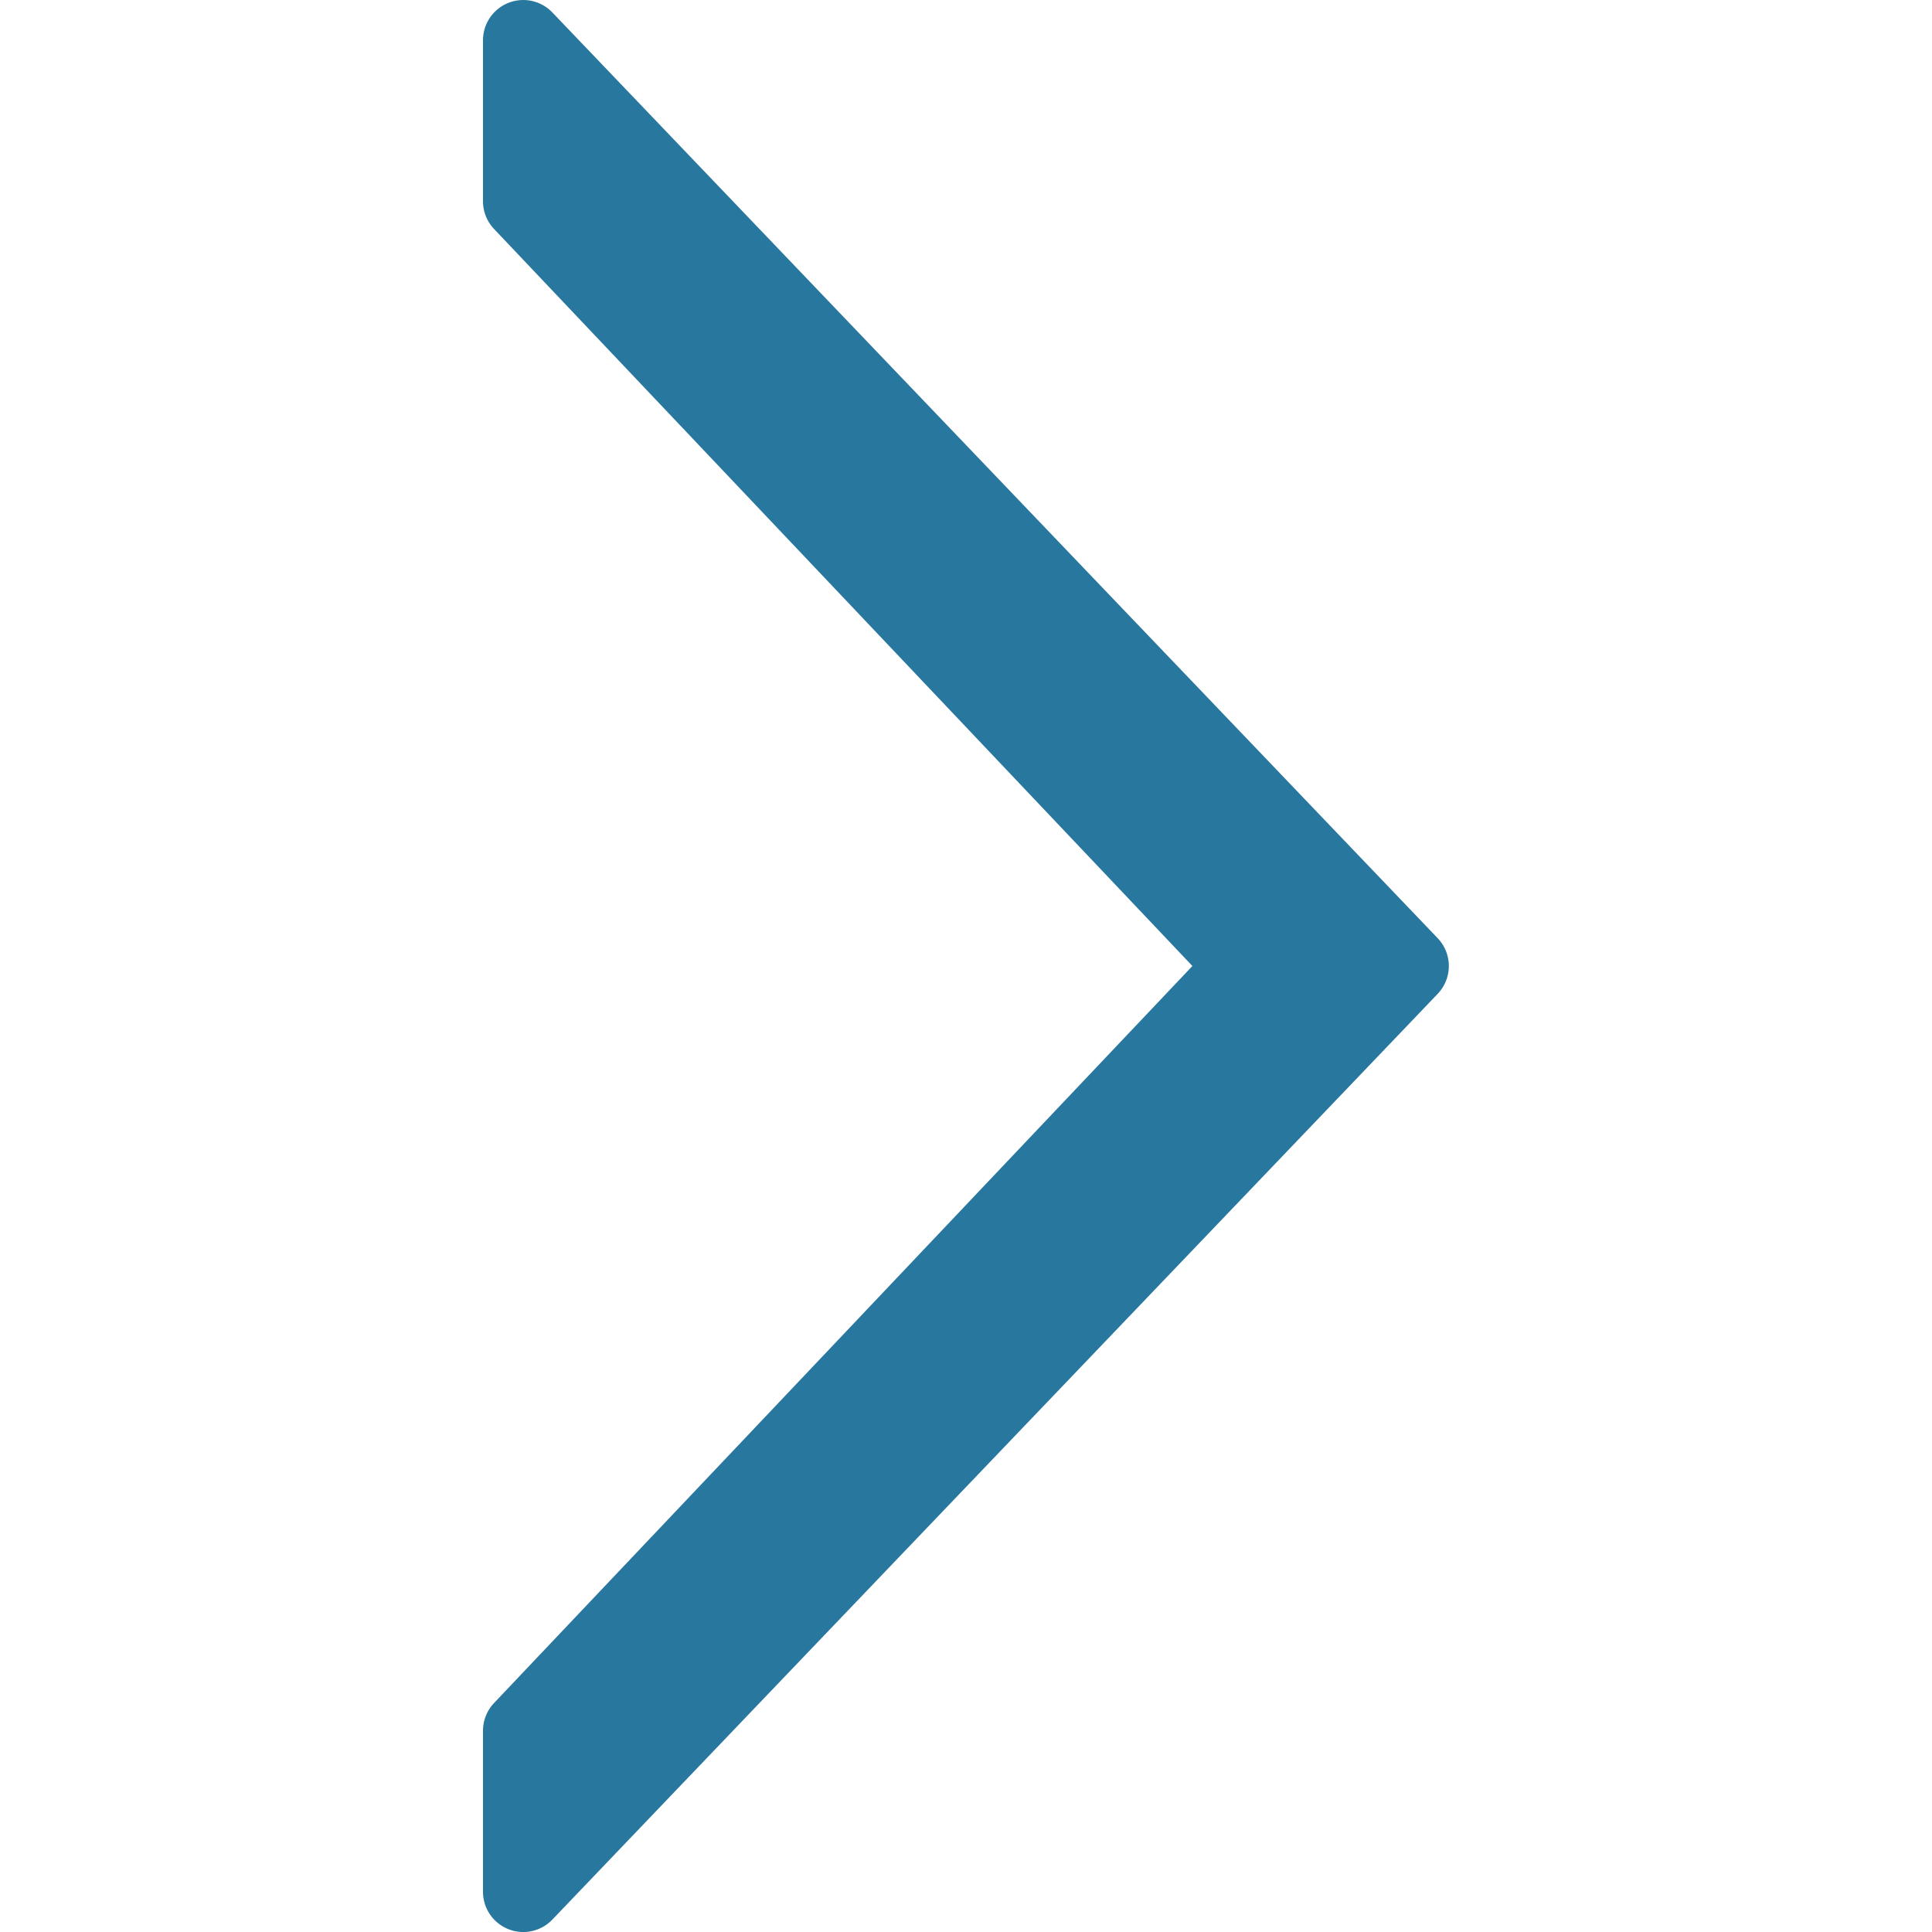 <svg id="Capa_1" data-name="Capa 1" xmlns="http://www.w3.org/2000/svg" viewBox="0 0 512 512"><defs><style>.cls-1{fill:#28779e;}</style></defs><path class="cls-1" d="M381,248.63,146.38,3.3A10.67,10.67,0,0,0,128,10.67V53.34a10.63,10.63,0,0,0,2.92,7.33L316,256,130.92,451.33a10.7,10.7,0,0,0-2.92,7.34v42.66a10.67,10.67,0,0,0,18.38,7.38L381,263.38A10.68,10.68,0,0,0,381,248.63Z"/></svg>
